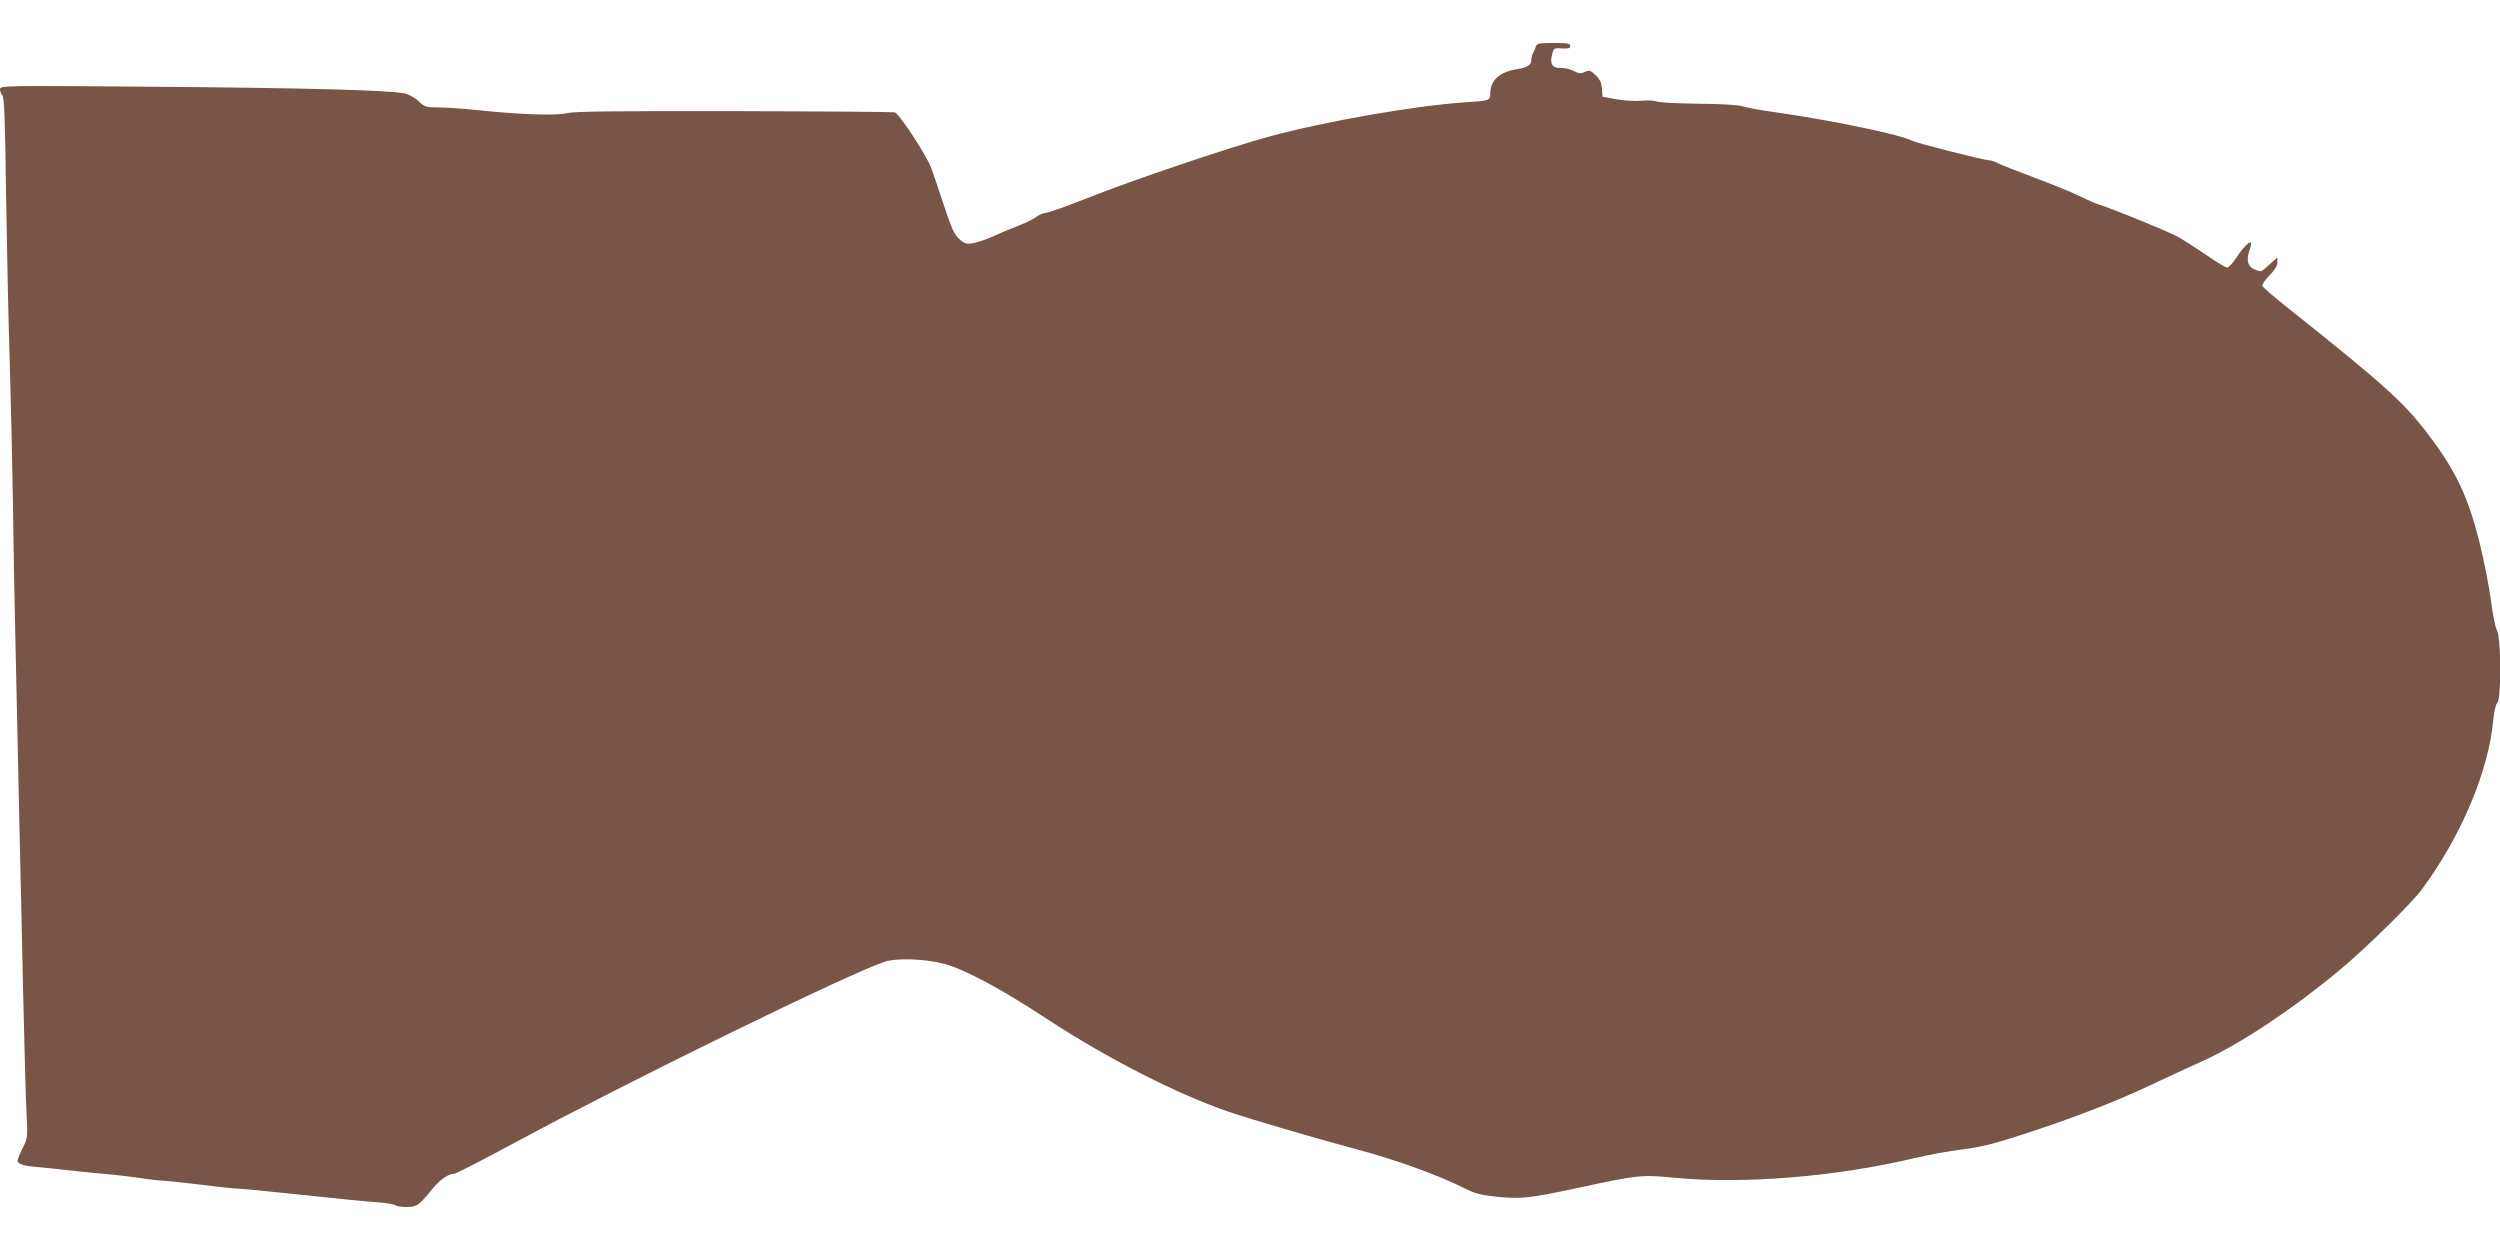 <?xml version="1.0" standalone="no"?>
<!DOCTYPE svg PUBLIC "-//W3C//DTD SVG 20010904//EN"
 "http://www.w3.org/TR/2001/REC-SVG-20010904/DTD/svg10.dtd">
<svg version="1.0" xmlns="http://www.w3.org/2000/svg"
 width="1280pt" height="640pt" viewBox="0 0 1280 640"
 preserveAspectRatio="xMidYMid meet">
<g transform="translate(0,640) scale(0.1,-0.1)"
fill="#795548" stroke="none">
<path d="M7864 6163 c-3 -10 -10 -26 -15 -35 -5 -10 -9 -27 -9 -38 0 -23 -21
-36 -73 -44 -90 -14 -137 -58 -137 -126 0 -35 -5 -36 -130 -44 -255 -17 -715
-97 -1005 -176 -205 -56 -699 -223 -930 -315 -104 -41 -199 -75 -211 -75 -12
0 -32 -9 -46 -19 -14 -11 -54 -31 -89 -45 -35 -13 -93 -37 -129 -54 -36 -16
-84 -33 -107 -37 -36 -6 -45 -3 -72 22 -25 22 -40 56 -77 168 -25 77 -55 165
-66 195 -24 65 -163 277 -187 285 -9 2 -378 5 -821 6 -598 1 -818 -1 -855 -10
-57 -14 -239 -8 -457 15 -75 8 -167 14 -205 14 -61 0 -70 3 -99 31 -17 17 -49
35 -70 40 -67 17 -503 29 -1302 35 -757 6 -772 6 -772 -13 0 -10 6 -25 12 -31
10 -10 14 -134 19 -500 4 -267 12 -658 19 -867 6 -209 13 -526 16 -705 2 -179
8 -525 14 -770 5 -245 14 -638 19 -875 6 -236 14 -641 20 -900 6 -258 13 -527
17 -596 6 -121 6 -127 -20 -177 -14 -28 -26 -58 -26 -66 0 -16 37 -27 110 -32
25 -2 81 -8 125 -13 44 -5 136 -15 205 -21 69 -6 152 -16 185 -21 33 -6 92
-13 131 -15 38 -3 122 -12 185 -20 63 -8 141 -17 174 -19 55 -3 103 -8 375
-36 194 -21 277 -29 355 -35 44 -3 84 -10 90 -15 5 -5 30 -9 56 -9 52 0 64 8
129 88 42 52 84 82 115 82 9 0 154 75 323 166 573 309 1701 861 1882 920 61
20 207 15 305 -11 105 -28 293 -129 530 -285 306 -200 658 -380 925 -472 115
-39 462 -141 640 -188 219 -58 429 -134 579 -209 44 -22 79 -31 161 -39 122
-11 165 -6 395 43 325 70 334 71 507 55 353 -34 829 5 1228 100 69 16 180 37
248 45 95 12 166 30 310 77 249 81 465 164 642 247 80 38 208 97 285 132 188
86 459 266 695 463 129 107 369 343 419 411 203 274 343 607 367 872 4 42 13
78 20 84 21 17 20 329 -1 370 -9 16 -22 84 -31 151 -8 67 -35 203 -59 302 -58
231 -120 363 -258 546 -128 169 -220 253 -720 651 -71 56 -131 108 -134 115
-2 7 14 31 36 53 27 27 41 50 41 67 l0 26 -40 -36 c-46 -41 -40 -39 -75 -26
-35 13 -45 46 -29 94 8 22 12 41 9 44 -8 8 -44 -29 -77 -80 -17 -26 -38 -48
-45 -48 -8 0 -56 29 -106 64 -51 35 -117 77 -147 94 -48 27 -343 147 -410 167
-14 4 -54 22 -90 40 -36 18 -139 60 -230 94 -91 34 -177 68 -192 76 -14 8 -35
15 -47 15 -24 0 -367 87 -390 99 -63 33 -418 106 -706 147 -66 9 -138 22 -160
29 -25 8 -109 13 -229 14 -103 1 -199 6 -212 11 -14 6 -50 7 -82 4 -31 -3 -88
1 -127 8 l-70 13 -3 41 c-2 30 -11 49 -32 69 -26 25 -33 27 -55 17 -21 -10
-32 -9 -58 5 -18 9 -46 16 -64 15 -43 -2 -59 19 -47 66 9 36 10 37 52 34 32
-2 42 1 42 13 0 12 -16 15 -85 15 -73 0 -86 -3 -91 -17z"/>
</g>
</svg>
